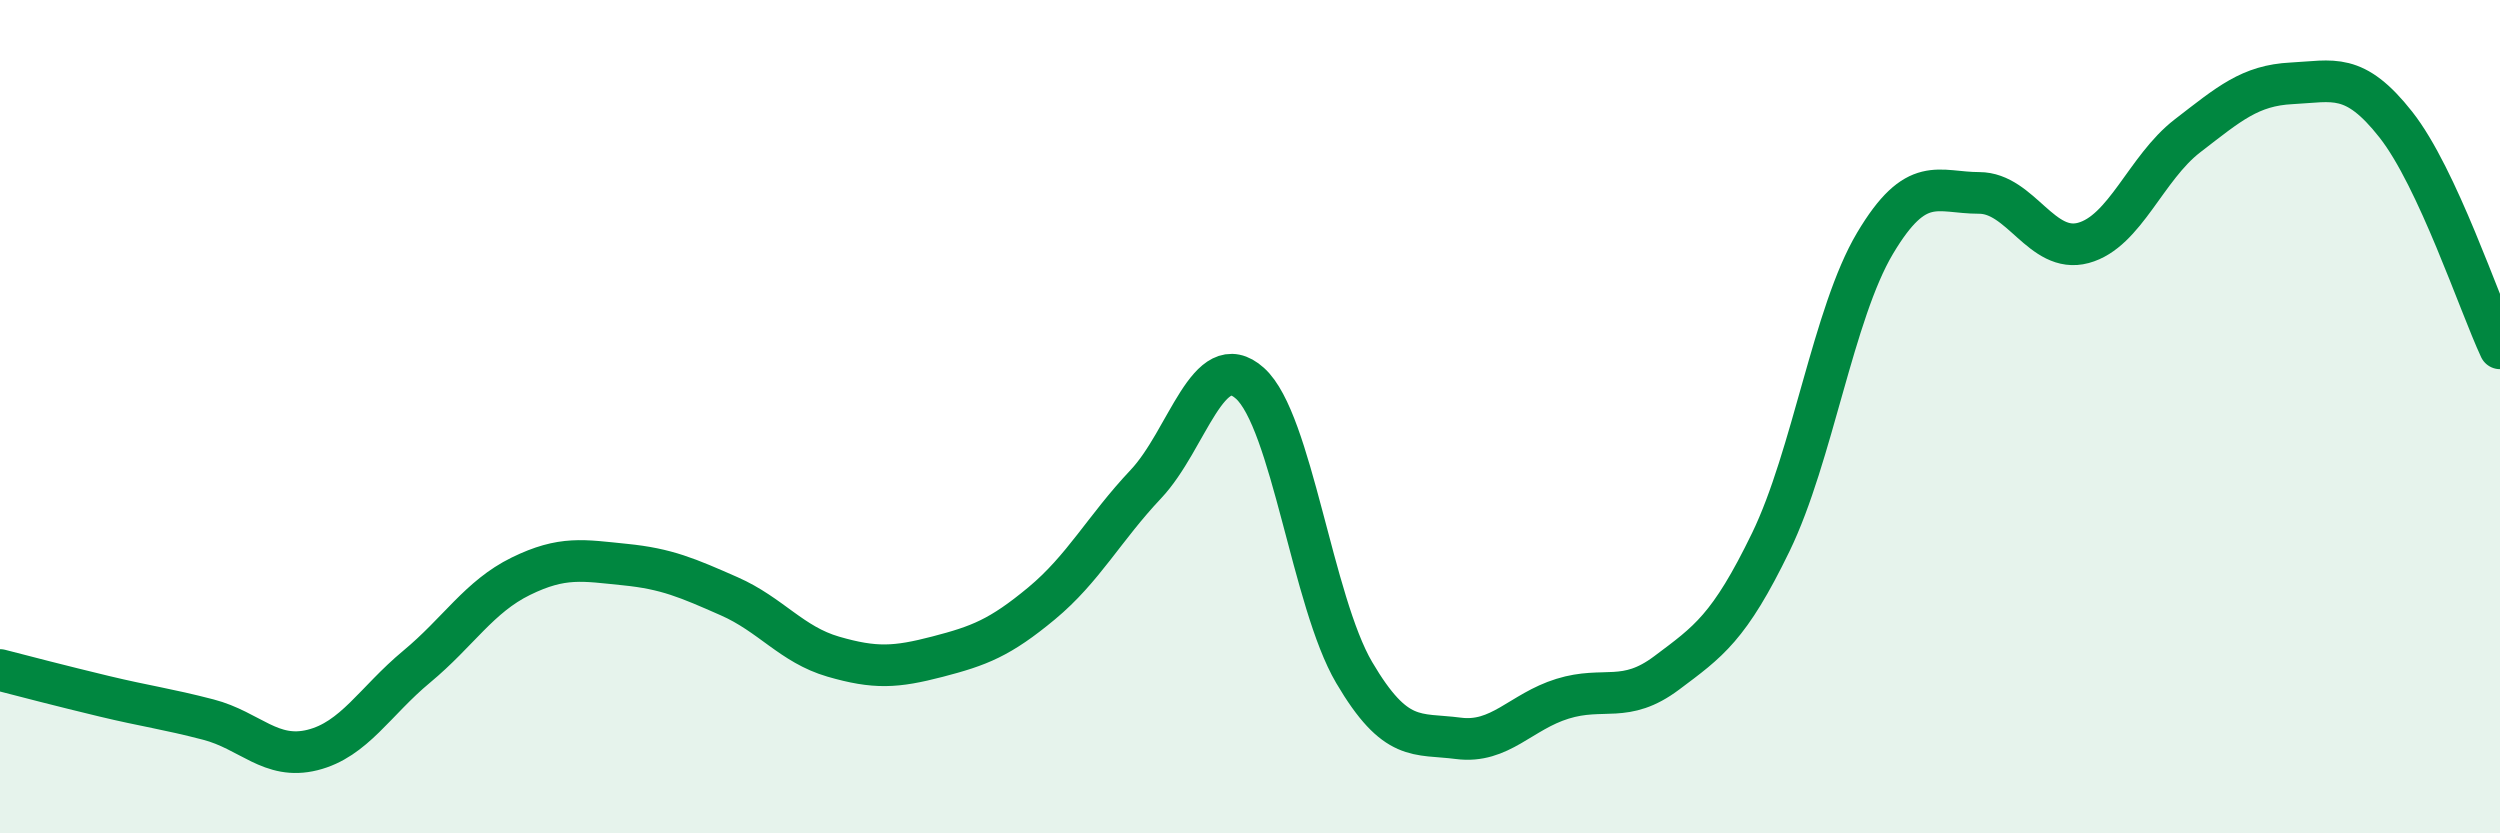 
    <svg width="60" height="20" viewBox="0 0 60 20" xmlns="http://www.w3.org/2000/svg">
      <path
        d="M 0,16.08 C 0.5,16.21 1.5,16.47 2.5,16.71 C 3.5,16.95 4,17.01 5,17.27 C 6,17.53 6.5,18.25 7.5,18 C 8.5,17.75 9,16.83 10,16 C 11,15.17 11.5,14.32 12.5,13.83 C 13.5,13.34 14,13.45 15,13.55 C 16,13.65 16.5,13.87 17.5,14.31 C 18.5,14.75 19,15.47 20,15.76 C 21,16.05 21.5,16.02 22.5,15.76 C 23.5,15.5 24,15.31 25,14.48 C 26,13.65 26.5,12.68 27.5,11.62 C 28.5,10.56 29,8.3 30,9.2 C 31,10.1 31.5,14.44 32.5,16.14 C 33.5,17.84 34,17.59 35,17.72 C 36,17.85 36.5,17.08 37.5,16.77 C 38.5,16.46 39,16.9 40,16.15 C 41,15.4 41.5,15.07 42.5,13.01 C 43.5,10.95 44,7.52 45,5.84 C 46,4.16 46.5,4.63 47.5,4.63 C 48.5,4.63 49,6.1 50,5.83 C 51,5.56 51.5,4.03 52.5,3.26 C 53.5,2.49 54,2.05 55,2 C 56,1.95 56.5,1.72 57.5,2.99 C 58.5,4.26 59.5,7.29 60,8.36L60 20L0 20Z"
        fill="#008740"
        opacity="0.1"
        stroke-linecap="round"
        stroke-linejoin="round"
      />
      <path
        d="M 0,16.08 C 0.5,16.21 1.5,16.47 2.5,16.71 C 3.5,16.95 4,17.01 5,17.27 C 6,17.53 6.5,18.25 7.5,18 C 8.5,17.75 9,16.83 10,16 C 11,15.17 11.5,14.32 12.5,13.83 C 13.5,13.34 14,13.45 15,13.55 C 16,13.65 16.5,13.87 17.5,14.31 C 18.5,14.75 19,15.47 20,15.76 C 21,16.05 21.5,16.02 22.5,15.76 C 23.5,15.5 24,15.31 25,14.48 C 26,13.65 26.5,12.68 27.5,11.62 C 28.5,10.56 29,8.3 30,9.2 C 31,10.1 31.5,14.44 32.5,16.14 C 33.5,17.84 34,17.59 35,17.72 C 36,17.85 36.5,17.08 37.5,16.77 C 38.5,16.46 39,16.9 40,16.15 C 41,15.4 41.5,15.07 42.5,13.01 C 43.5,10.95 44,7.52 45,5.84 C 46,4.16 46.5,4.63 47.5,4.63 C 48.5,4.63 49,6.1 50,5.83 C 51,5.56 51.5,4.03 52.5,3.26 C 53.5,2.49 54,2.05 55,2 C 56,1.95 56.5,1.72 57.5,2.99 C 58.5,4.26 59.5,7.29 60,8.36"
        stroke="#008740"
        stroke-width="1"
        fill="none"
        stroke-linecap="round"
        stroke-linejoin="round"
      />
    </svg>
  